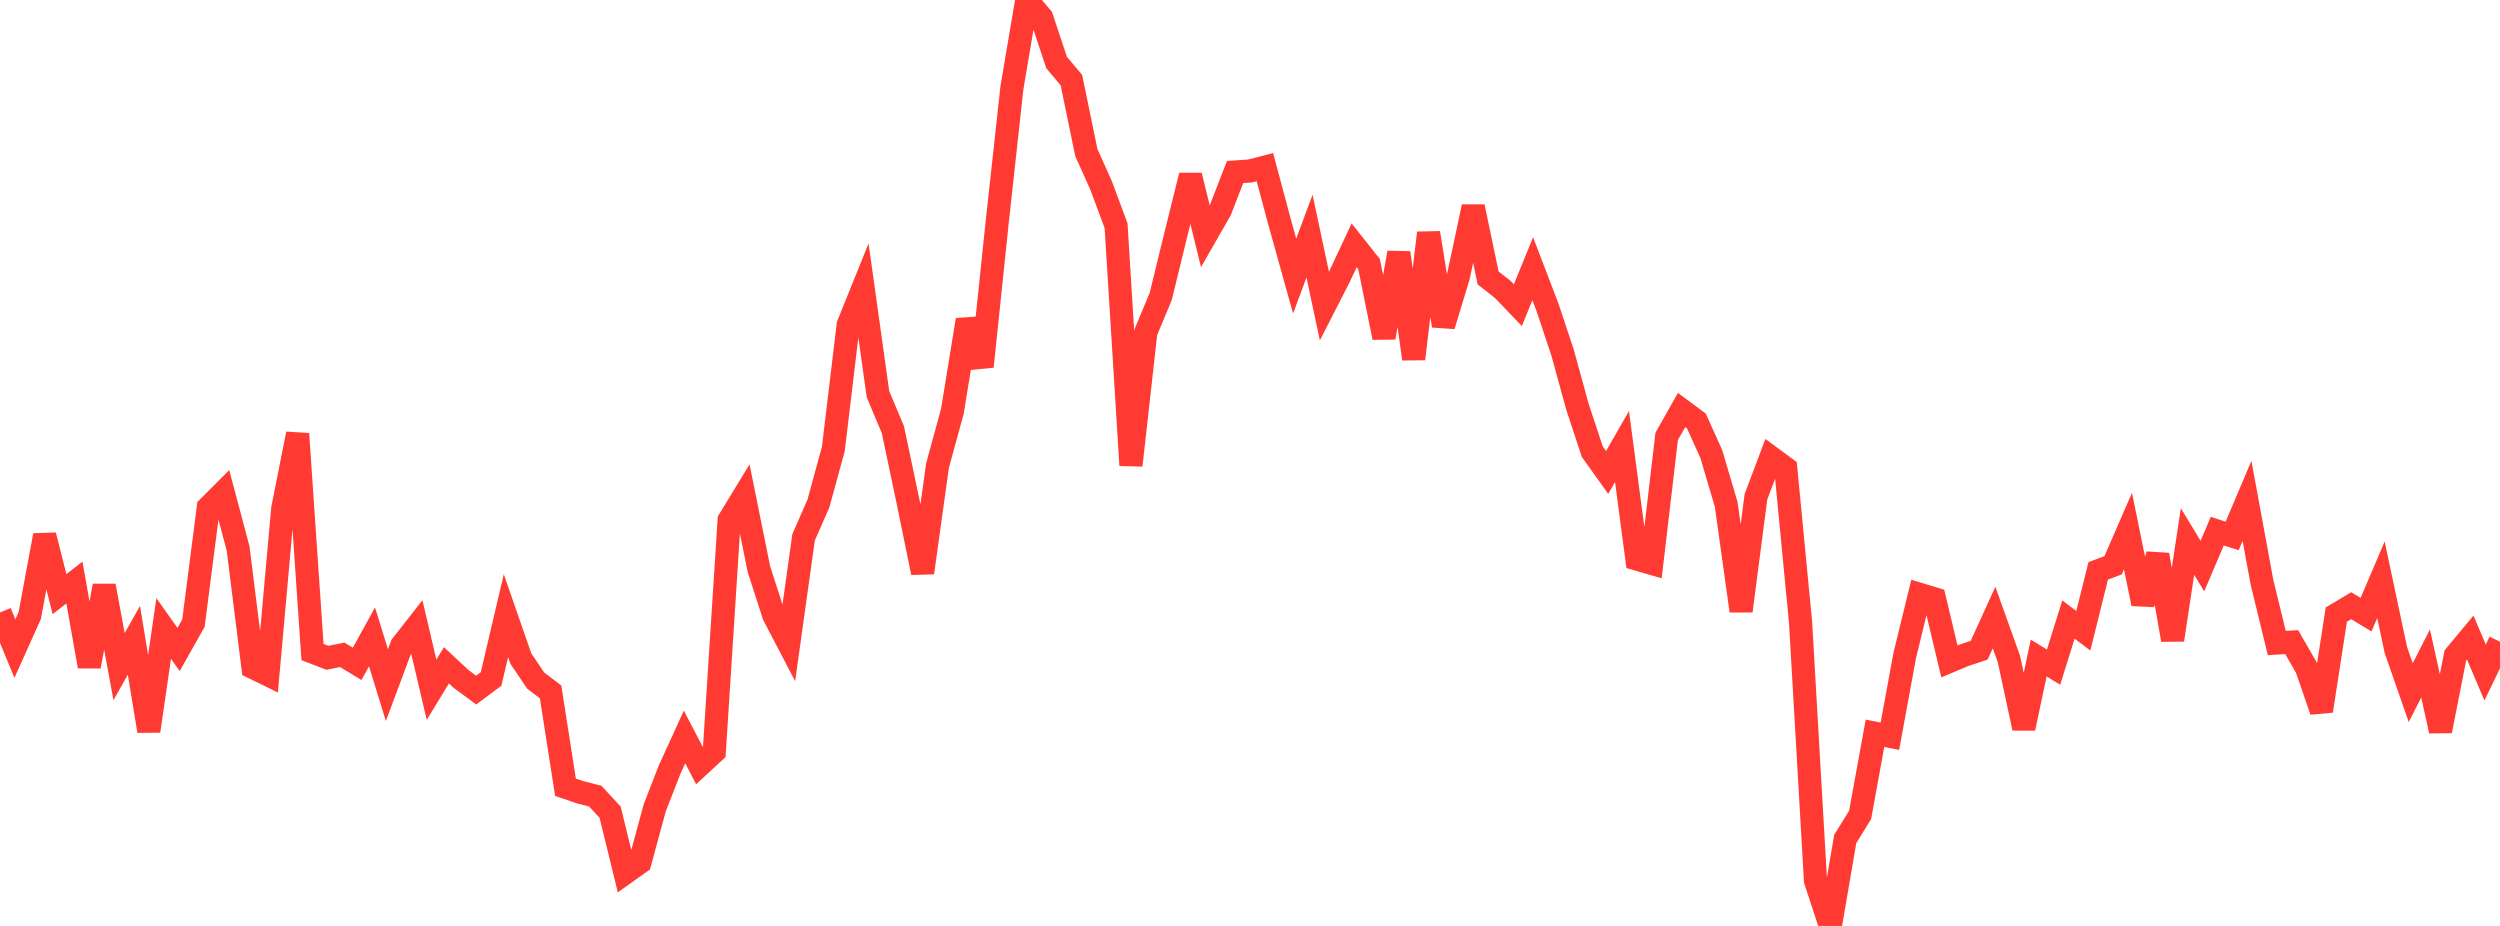 <?xml version="1.0" standalone="no"?>
<!DOCTYPE svg PUBLIC "-//W3C//DTD SVG 1.1//EN" "http://www.w3.org/Graphics/SVG/1.1/DTD/svg11.dtd">

<svg width="135" height="50" viewBox="0 0 135 50" preserveAspectRatio="none" 
  xmlns="http://www.w3.org/2000/svg"
  xmlns:xlink="http://www.w3.org/1999/xlink">


<polyline points="0.0, 33.074 0.804, 35.026 1.607, 33.238 2.411, 28.907 3.214, 32.083 4.018, 31.458 4.821, 35.986 5.625, 31.631 6.429, 36.001 7.232, 34.575 8.036, 39.475 8.839, 33.937 9.643, 35.073 10.446, 33.65 11.25, 27.401 12.054, 26.595 12.857, 29.612 13.661, 36.042 14.464, 36.435 15.268, 27.468 16.071, 23.426 16.875, 35.21 17.679, 35.522 18.482, 35.36 19.286, 35.848 20.089, 34.391 20.893, 36.997 21.696, 34.847 22.5, 33.822 23.304, 37.247 24.107, 35.927 24.911, 36.674 25.714, 37.263 26.518, 36.665 27.321, 33.247 28.125, 35.562 28.929, 36.753 29.732, 37.363 30.536, 42.511 31.339, 42.785 32.143, 42.991 32.946, 43.857 33.75, 47.144 34.554, 46.573 35.357, 43.618 36.161, 41.555 36.964, 39.796 37.768, 41.335 38.571, 40.593 39.375, 28.079 40.179, 26.762 40.982, 30.735 41.786, 33.227 42.589, 34.765 43.393, 29.017 44.196, 27.185 45.0, 24.244 45.804, 17.535 46.607, 15.546 47.411, 21.29 48.214, 23.195 49.018, 27.009 49.821, 30.927 50.625, 25.147 51.429, 22.208 52.232, 17.274 53.036, 19.789 53.839, 12.086 54.643, 4.743 55.446, 0.0 56.25, 0.95 57.054, 3.371 57.857, 4.329 58.661, 8.233 59.464, 10.026 60.268, 12.188 61.071, 25.126 61.875, 17.935 62.679, 16.009 63.482, 12.719 64.286, 9.478 65.089, 12.759 65.893, 11.356 66.696, 9.288 67.5, 9.233 68.304, 9.025 69.107, 12.022 69.911, 14.909 70.714, 12.749 71.518, 16.531 72.321, 14.962 73.125, 13.243 73.929, 14.257 74.732, 18.23 75.536, 13.647 76.339, 19.381 77.143, 12.577 77.946, 17.59 78.75, 14.942 79.554, 11.163 80.357, 15.007 81.161, 15.64 81.964, 16.479 82.768, 14.511 83.571, 16.61 84.375, 19.028 85.179, 21.954 85.982, 24.387 86.786, 25.513 87.589, 24.11 88.393, 30.189 89.196, 30.422 90.0, 23.566 90.804, 22.141 91.607, 22.735 92.411, 24.521 93.214, 27.236 94.018, 32.992 94.821, 26.826 95.625, 24.695 96.429, 25.286 97.232, 33.622 98.036, 47.548 98.839, 50.0 99.643, 45.304 100.446, 44.007 101.25, 39.596 102.054, 39.757 102.857, 35.389 103.661, 32.095 104.464, 32.339 105.268, 35.717 106.071, 35.379 106.875, 35.113 107.679, 33.346 108.482, 35.589 109.286, 39.325 110.089, 35.533 110.893, 36.025 111.696, 33.454 112.5, 34.06 113.304, 30.825 114.107, 30.526 114.911, 28.677 115.714, 32.604 116.518, 29.959 117.321, 34.553 118.125, 29.243 118.929, 30.568 119.732, 28.682 120.536, 28.942 121.339, 27.048 122.143, 31.424 122.946, 34.722 123.75, 34.674 124.554, 36.067 125.357, 38.391 126.161, 33.189 126.964, 32.709 127.768, 33.191 128.571, 31.305 129.375, 35.094 130.179, 37.403 130.982, 35.827 131.786, 39.472 132.589, 35.393 133.393, 34.428 134.196, 36.316 135.0, 34.652" fill="none" stroke="#ff3a33" stroke-width="1.25"/>

</svg>